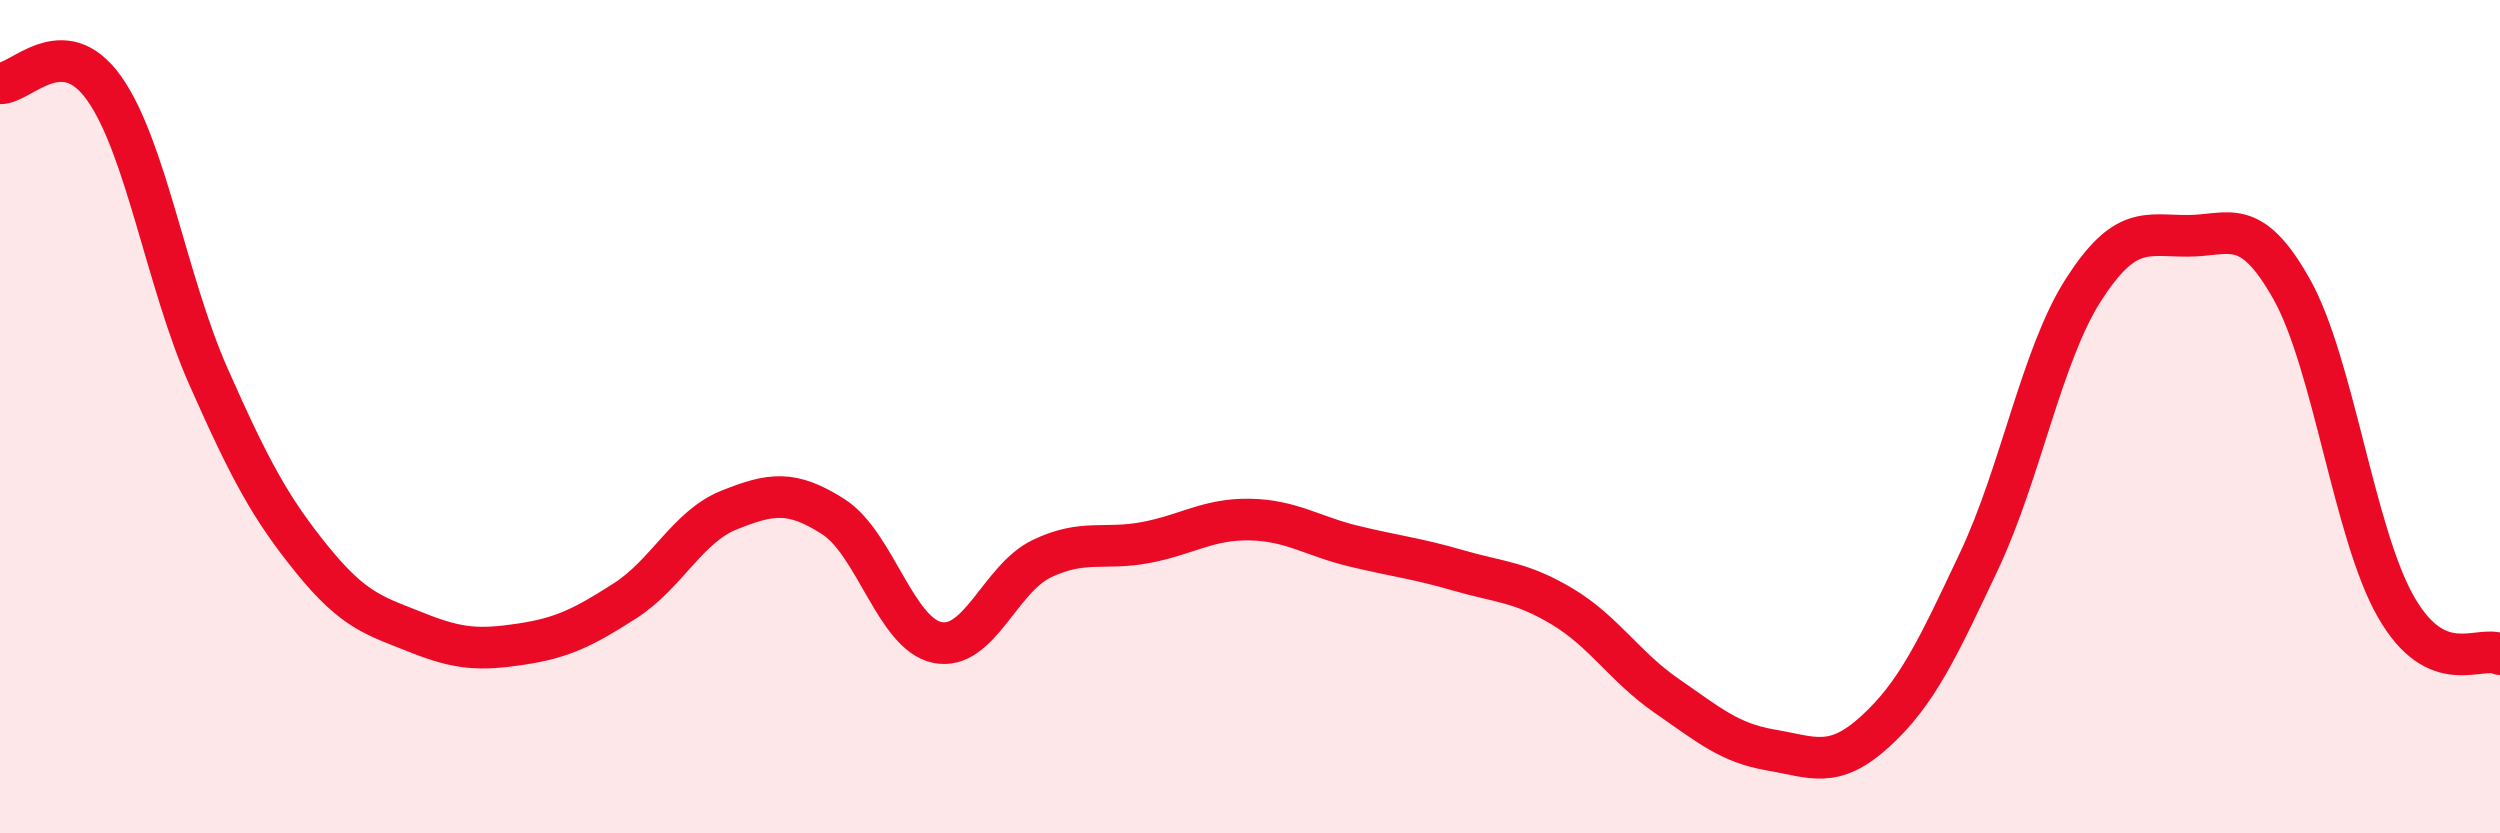 
    <svg width="60" height="20" viewBox="0 0 60 20" xmlns="http://www.w3.org/2000/svg">
      <path
        d="M 0,2 C 0.5,2.02 1.5,0.71 2.5,2.12 C 3.5,3.53 4,6.77 5,9.03 C 6,11.29 6.5,12.21 7.5,13.44 C 8.5,14.67 9,14.78 10,15.18 C 11,15.58 11.5,15.61 12.5,15.46 C 13.5,15.31 14,15.06 15,14.42 C 16,13.78 16.5,12.64 17.5,12.24 C 18.5,11.84 19,11.76 20,12.4 C 21,13.04 21.5,15.22 22.5,15.42 C 23.5,15.62 24,13.89 25,13.41 C 26,12.93 26.5,13.21 27.5,13.02 C 28.5,12.83 29,12.45 30,12.47 C 31,12.49 31.5,12.87 32.5,13.11 C 33.5,13.35 34,13.4 35,13.69 C 36,13.98 36.5,13.96 37.5,14.56 C 38.5,15.16 39,16.01 40,16.7 C 41,17.39 41.5,17.83 42.5,18 C 43.5,18.17 44,18.47 45,17.56 C 46,16.65 46.5,15.58 47.5,13.46 C 48.5,11.34 49,8.52 50,6.96 C 51,5.4 51.5,5.66 52.5,5.66 C 53.5,5.66 54,5.16 55,6.94 C 56,8.72 56.5,12.81 57.5,14.56 C 58.5,16.31 59.5,15.47 60,15.7L60 20L0 20Z"
        fill="#EB0A25"
        opacity="0.1"
        stroke-linecap="round"
        stroke-linejoin="round"
      />
      <path
        d="M 0,2 C 0.5,2.02 1.5,0.71 2.5,2.12 C 3.5,3.53 4,6.77 5,9.03 C 6,11.29 6.5,12.21 7.5,13.44 C 8.5,14.67 9,14.78 10,15.18 C 11,15.58 11.5,15.61 12.5,15.46 C 13.5,15.31 14,15.06 15,14.42 C 16,13.78 16.5,12.64 17.5,12.24 C 18.5,11.84 19,11.76 20,12.4 C 21,13.04 21.5,15.22 22.5,15.42 C 23.5,15.62 24,13.89 25,13.41 C 26,12.93 26.5,13.21 27.5,13.02 C 28.5,12.83 29,12.45 30,12.47 C 31,12.49 31.5,12.87 32.5,13.11 C 33.5,13.35 34,13.4 35,13.69 C 36,13.98 36.5,13.96 37.5,14.56 C 38.5,15.16 39,16.01 40,16.7 C 41,17.39 41.5,17.83 42.5,18 C 43.5,18.17 44,18.47 45,17.56 C 46,16.65 46.5,15.58 47.5,13.46 C 48.5,11.34 49,8.52 50,6.96 C 51,5.4 51.5,5.66 52.5,5.66 C 53.5,5.66 54,5.16 55,6.94 C 56,8.72 56.5,12.81 57.5,14.56 C 58.5,16.31 59.5,15.47 60,15.7"
        stroke="#EB0A25"
        stroke-width="1"
        fill="none"
        stroke-linecap="round"
        stroke-linejoin="round"
      />
    </svg>
  